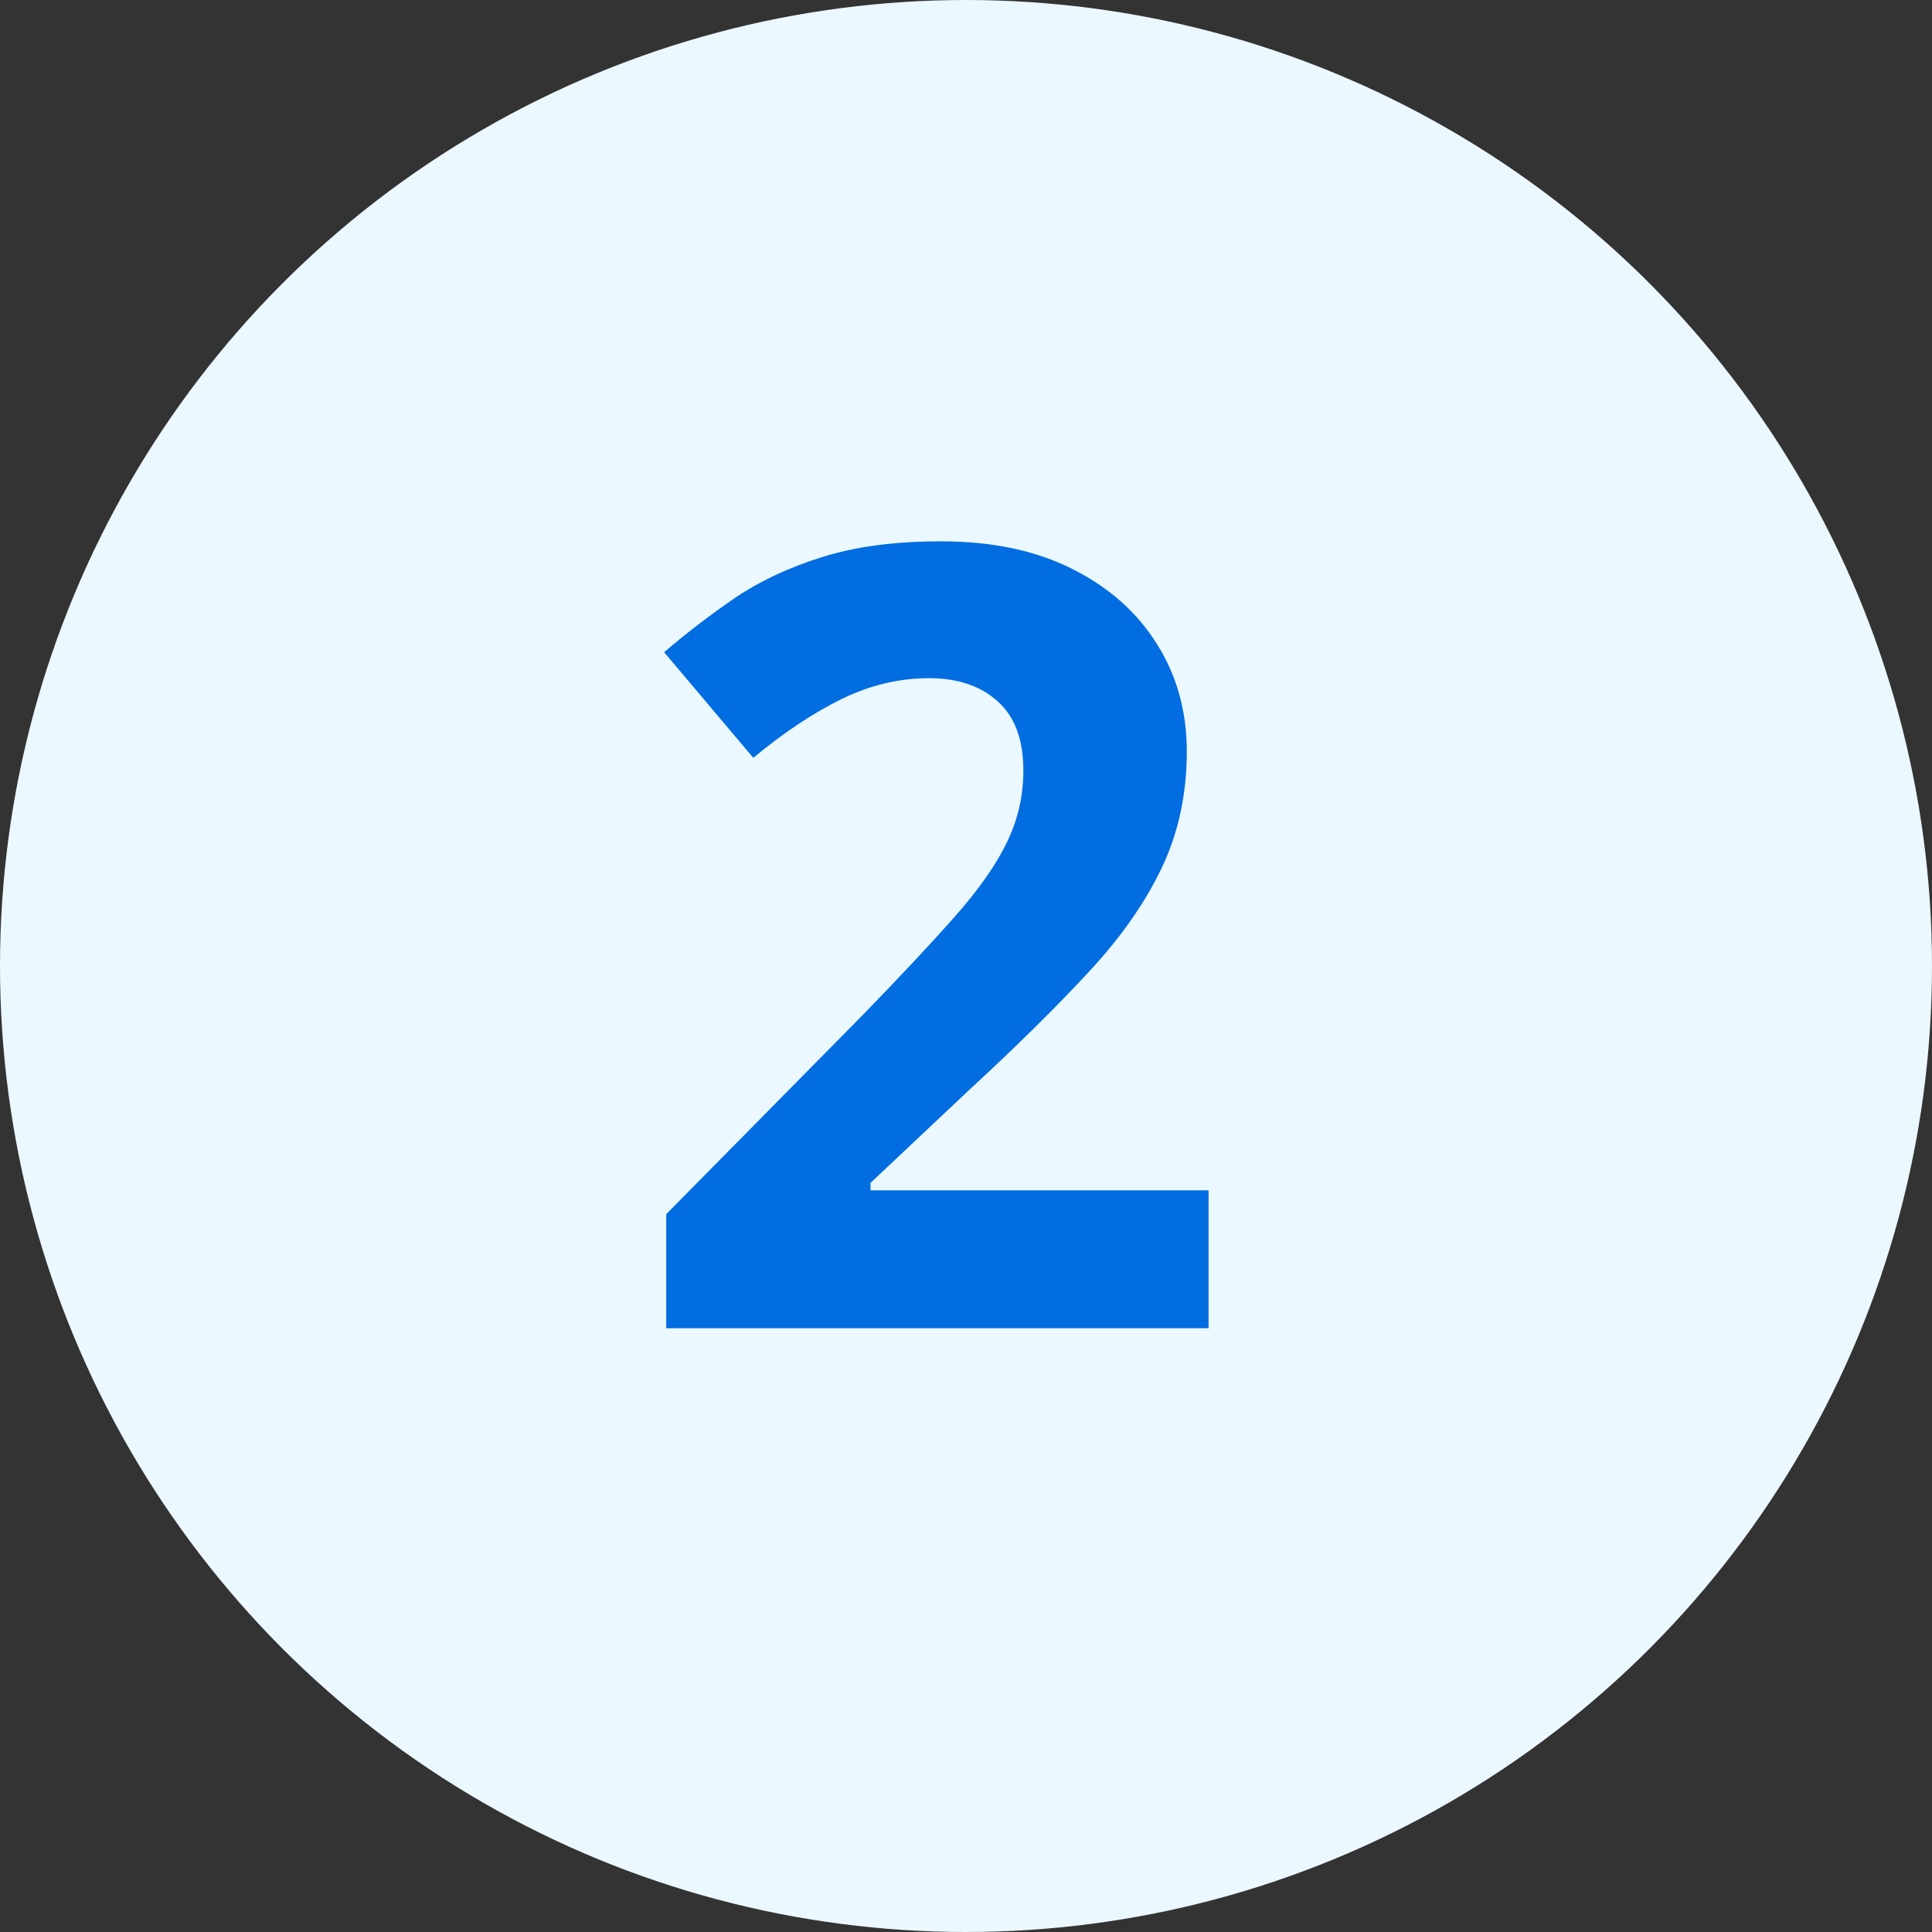 <?xml version="1.0" encoding="UTF-8"?> <svg xmlns="http://www.w3.org/2000/svg" width="32" height="32" viewBox="0 0 32 32" fill="none"><rect x="0" y="0" width="32" height="32" fill="#333333" stroke="none"/><circle cx="16" cy="16" r="16" fill="#EBF8FF"></circle><path d="M11.035 22V20.11L14.252 16.85C14.902 16.182 15.424 15.625 15.816 15.18C16.215 14.729 16.502 14.318 16.678 13.949C16.859 13.58 16.95 13.185 16.95 12.763C16.95 12.253 16.81 11.872 16.528 11.62C16.247 11.362 15.866 11.233 15.386 11.233C14.894 11.233 14.413 11.348 13.944 11.576C13.476 11.805 12.986 12.13 12.477 12.552L11 10.803C11.369 10.486 11.759 10.188 12.169 9.906C12.585 9.625 13.065 9.399 13.61 9.229C14.161 9.054 14.82 8.966 15.588 8.966C16.432 8.966 17.155 9.118 17.759 9.423C18.368 9.728 18.837 10.144 19.165 10.671C19.493 11.192 19.657 11.784 19.657 12.446C19.657 13.155 19.517 13.803 19.235 14.389C18.954 14.975 18.544 15.555 18.005 16.129C17.472 16.703 16.827 17.339 16.071 18.036L14.419 19.592V19.715H20.018V22H11.035Z" fill="#016DE1"></path></svg> 